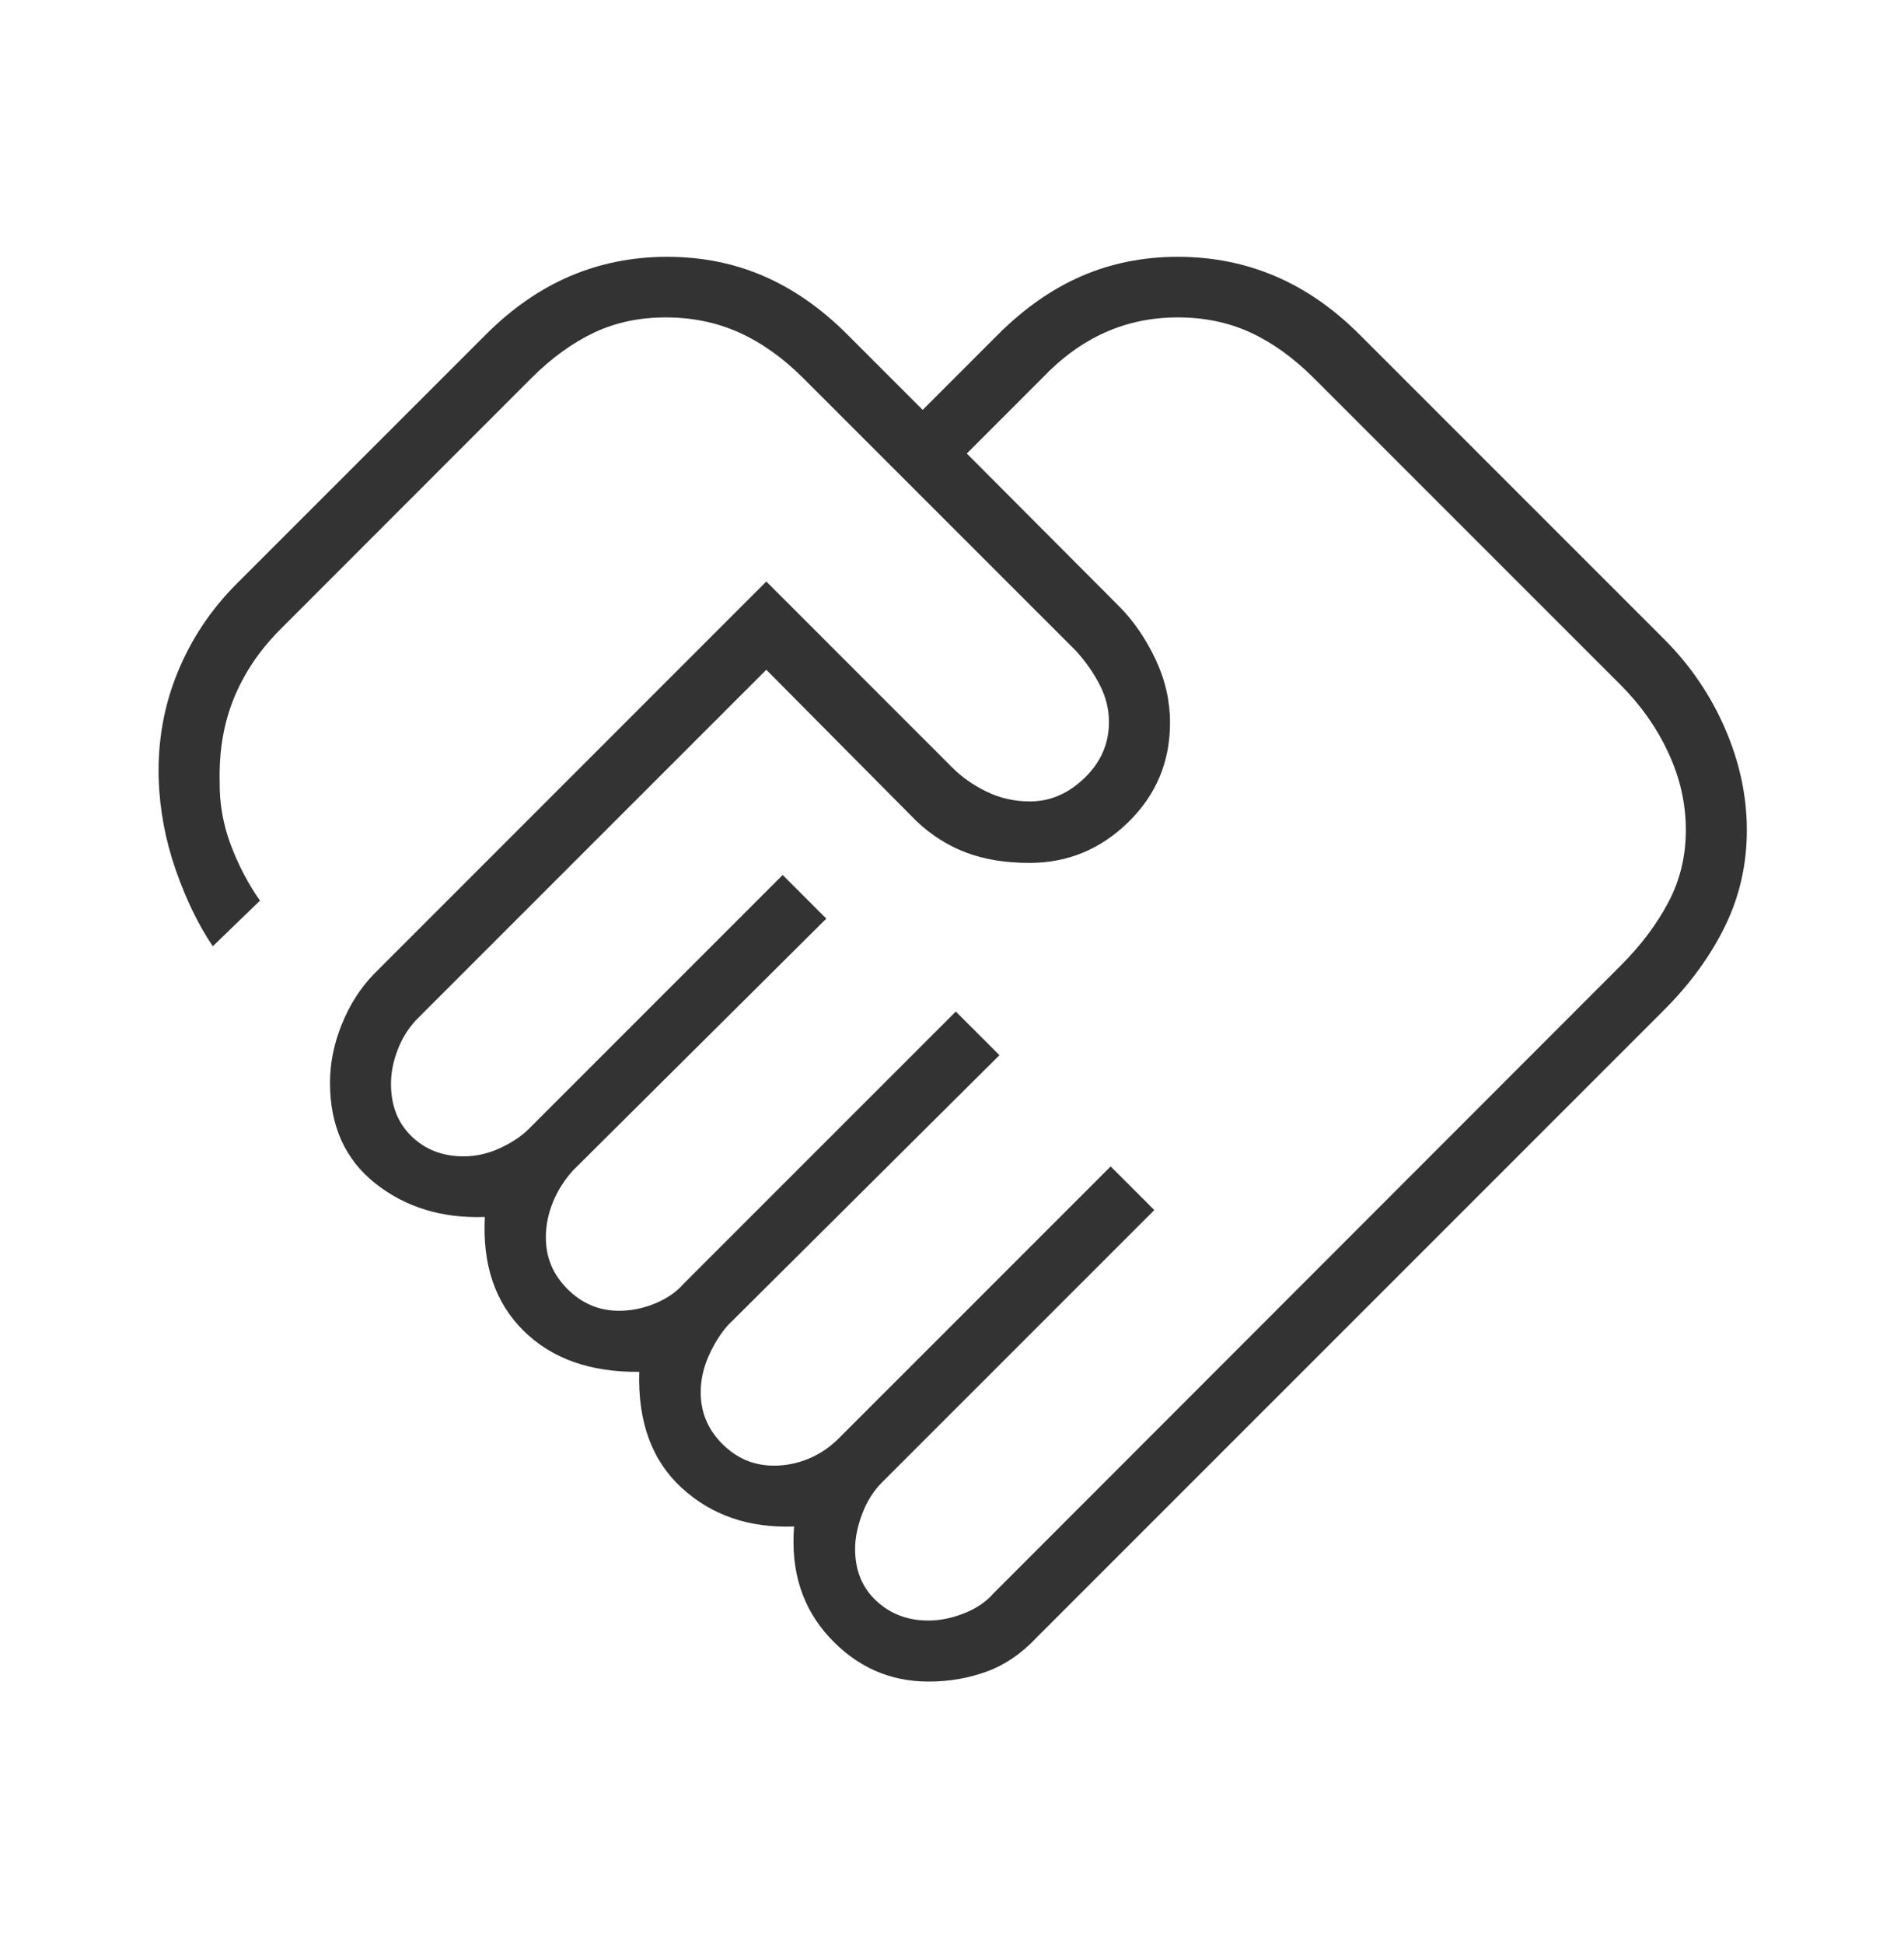 <svg width="48" height="49" viewBox="0 0 48 49" fill="none" xmlns="http://www.w3.org/2000/svg">
<mask id="mask0_1147_21363" style="mask-type:alpha" maskUnits="userSpaceOnUse" x="0" y="0" width="48" height="49">
<rect y="0.5" width="48" height="48" fill="#D9D9D9"/>
</mask>
<g mask="url(#mask0_1147_21363)">
<path d="M23.404 40.846C23.698 40.846 23.999 40.785 24.306 40.663C24.612 40.542 24.858 40.376 25.042 40.165L40.854 24.342C41.364 23.832 41.766 23.299 42.059 22.743C42.353 22.188 42.5 21.581 42.5 20.923C42.5 20.254 42.353 19.604 42.059 18.973C41.766 18.342 41.364 17.772 40.854 17.261L33.123 9.531C32.612 9.021 32.08 8.638 31.527 8.382C30.973 8.127 30.361 8 29.692 8C29.034 8 28.421 8.127 27.852 8.382C27.284 8.638 26.757 9.021 26.273 9.531L24.373 11.431L28.231 15.3C28.587 15.664 28.887 16.103 29.131 16.617C29.374 17.131 29.496 17.665 29.496 18.219C29.496 19.204 29.145 20.038 28.444 20.723C27.743 21.408 26.913 21.75 25.954 21.75C25.351 21.75 24.82 21.663 24.359 21.49C23.899 21.317 23.479 21.051 23.1 20.692L19.319 16.881L10.538 25.661C10.32 25.879 10.152 26.138 10.034 26.438C9.916 26.737 9.857 27.031 9.857 27.318C9.857 27.868 10.031 28.31 10.379 28.644C10.726 28.979 11.162 29.146 11.687 29.146C12 29.146 12.307 29.077 12.606 28.938C12.904 28.8 13.146 28.639 13.331 28.454L19.731 22.054L20.831 23.154L14.442 29.504C14.224 29.747 14.056 30.014 13.938 30.304C13.82 30.594 13.761 30.89 13.761 31.192C13.761 31.695 13.943 32.128 14.307 32.492C14.672 32.856 15.105 33.038 15.607 33.038C15.91 33.038 16.211 32.978 16.509 32.856C16.808 32.734 17.05 32.568 17.234 32.357L24.096 25.496L25.196 26.596L18.346 33.407C18.161 33.618 18.002 33.873 17.867 34.174C17.733 34.475 17.665 34.782 17.665 35.096C17.665 35.599 17.847 36.032 18.211 36.396C18.575 36.76 19.009 36.942 19.511 36.942C19.814 36.942 20.106 36.883 20.388 36.765C20.67 36.647 20.92 36.479 21.138 36.261L28 29.4L29.1 30.5L22.238 37.361C22.02 37.579 21.852 37.846 21.734 38.161C21.616 38.477 21.557 38.769 21.557 39.038C21.557 39.582 21.736 40.019 22.092 40.35C22.449 40.681 22.886 40.846 23.404 40.846ZM23.407 42.384C22.433 42.384 21.602 42.015 20.915 41.275C20.228 40.535 19.929 39.602 20.019 38.475C18.885 38.517 17.942 38.194 17.188 37.504C16.434 36.814 16.077 35.838 16.115 34.577C14.879 34.59 13.905 34.243 13.194 33.536C12.482 32.83 12.159 31.876 12.223 30.673C11.143 30.712 10.223 30.43 9.461 29.827C8.7 29.224 8.319 28.378 8.319 27.288C8.319 26.799 8.418 26.308 8.617 25.817C8.815 25.325 9.085 24.903 9.427 24.55L19.319 14.657L24.011 19.35C24.252 19.591 24.541 19.793 24.878 19.956C25.215 20.119 25.577 20.2 25.965 20.2C26.476 20.2 26.935 20.002 27.344 19.606C27.753 19.21 27.957 18.741 27.957 18.2C27.957 17.877 27.88 17.565 27.725 17.263C27.57 16.962 27.372 16.678 27.131 16.411L20.25 9.531C19.739 9.021 19.201 8.638 18.634 8.382C18.068 8.127 17.45 8 16.781 8C16.122 8 15.522 8.127 14.979 8.382C14.437 8.638 13.911 9.018 13.403 9.523L7.069 15.861C6.551 16.379 6.162 16.954 5.902 17.586C5.641 18.218 5.52 18.924 5.538 19.702C5.531 20.249 5.624 20.78 5.817 21.294C6.011 21.808 6.256 22.277 6.554 22.7L5.365 23.85C5.006 23.322 4.695 22.682 4.432 21.931C4.17 21.18 4.025 20.412 4 19.627C3.974 18.678 4.134 17.784 4.479 16.944C4.823 16.104 5.32 15.36 5.969 14.711L12.25 8.431C12.906 7.774 13.614 7.284 14.374 6.959C15.134 6.635 15.949 6.473 16.82 6.473C17.691 6.473 18.502 6.635 19.252 6.959C20.002 7.284 20.705 7.774 21.361 8.431L23.261 10.331L25.161 8.431C25.818 7.774 26.519 7.284 27.266 6.959C28.013 6.635 28.822 6.473 29.693 6.473C30.564 6.473 31.381 6.635 32.144 6.959C32.907 7.284 33.616 7.774 34.273 8.431L41.954 16.111C42.61 16.768 43.122 17.518 43.488 18.363C43.855 19.208 44.038 20.061 44.038 20.924C44.038 21.787 43.855 22.594 43.488 23.344C43.122 24.094 42.61 24.797 41.954 25.454L26.142 41.265C25.76 41.673 25.338 41.962 24.877 42.131C24.416 42.3 23.926 42.384 23.407 42.384Z" fill="#333333"/>
</g>
</svg>
